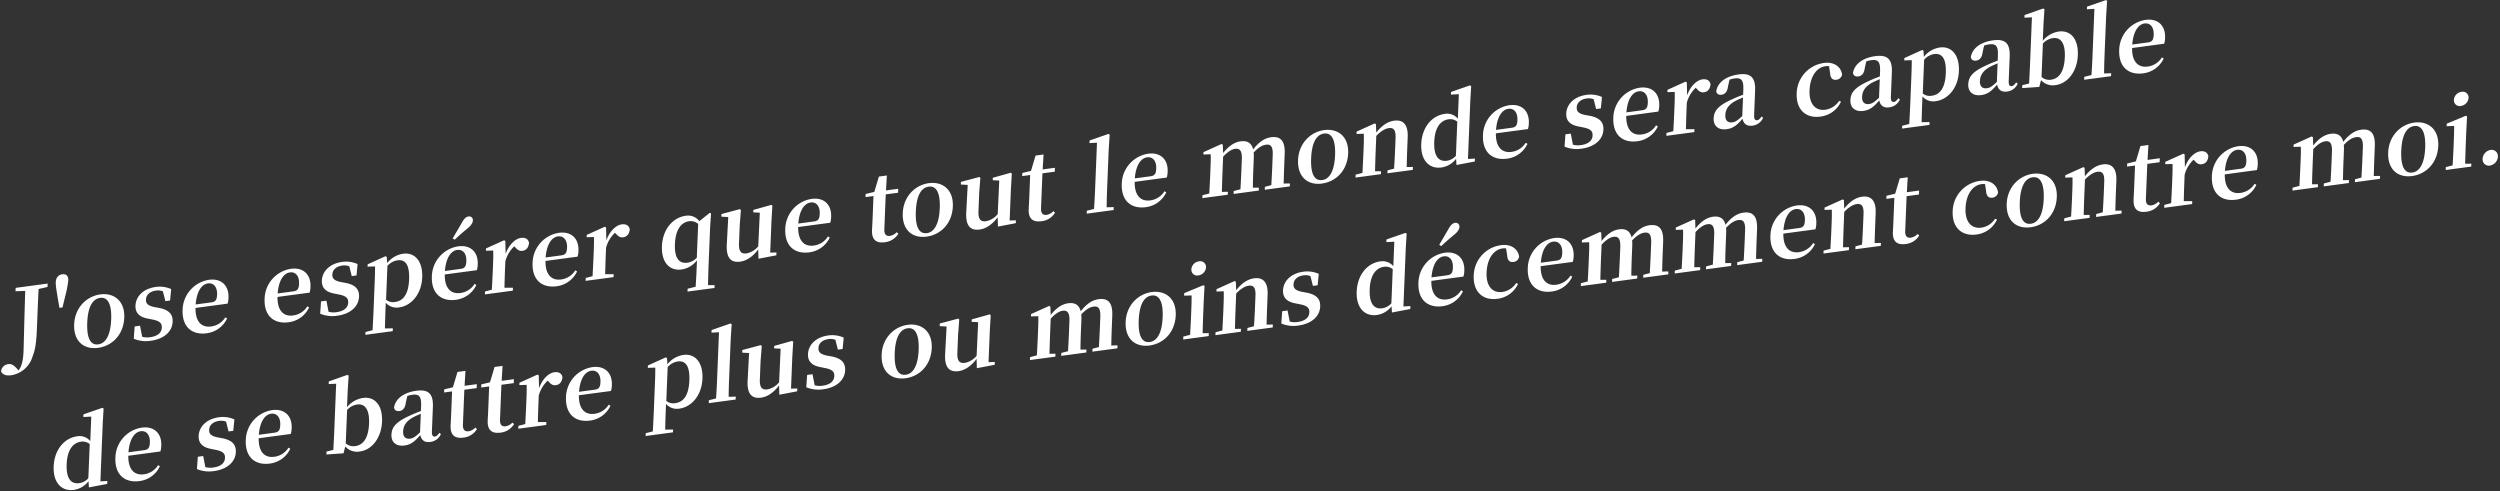 <svg id="fr" xmlns="http://www.w3.org/2000/svg" width="1211" height="238" viewBox="0 0 1211 238">
  <rect x="0" y="0" width="1211" height="238" fill="#333333" stroke="none"/>
  <defs>
    <style>
      .cls-1 {
        fill: #fff;
        fill-rule: evenodd;
      }
    </style>
  </defs>
  <g id="_22" data-name="22">
    <path id="J_ose_espérer_que_tout_le_monde_sera_capable" data-name="J&apos;ose espérer que tout le monde sera capable" class="cls-1" d="M23.084,137.361l-15.5,2.08-0.066,1.644,4.7-.177c-0.592,19.148-.677,25.7-0.829,29.487-0.185,4.61-1.058,7.406-2.418,9l-1.242-1.332C6.4,176.694,5.389,176.194,4,176.381a3.948,3.948,0,0,0-3.491,3.465c0.776,1.8,2.636,2.234,4.972,1.92a12.86,12.86,0,0,0,10.337-9.242c1.188-2.883,1.777-6.413,2.024-12.53l0.259-6.436c0.184-4.565.366-9.084,0.591-13.564l4.33-.99Zm7.116-4.5c-1.887.254-3.1,1.552-3.193,3.834-0.083,2.054.671,5.54,0.908,7.415l0.871,5.013,1.483-.2,1.286-5.3a55.9,55.9,0,0,0,1.518-7.74C33.165,133.6,32.042,132.617,30.2,132.864Zm17.334,35.63c6.874-.923,12.323-6.421,12.654-14.638s-5.1-12.119-11.613-11.245c-6.56.881-12.32,6.33-12.649,14.5S40.57,169.429,47.534,168.494Zm0.068-1.689c-3.729.5-5.647-2.92-5.342-10.5,0.3-7.532,2.519-11.507,6.248-12.008,3.639-.488,5.647,2.92,5.344,10.452C53.547,162.329,51.242,166.316,47.6,166.805Zm27.381-18.022c-3.414-.677-4.352-1.777-4.275-3.694,0.09-2.237,1.856-3.927,4.821-4.325a6.517,6.517,0,0,1,3.382.363L80.1,145.87l2.291-.307,0.535-5.52A13.521,13.521,0,0,0,75.466,139c-6.155.826-9.661,4.656-9.837,9.039-0.149,3.7,2.144,5.569,5.959,6.283l2.438,0.49c3.457,0.716,4.439,1.855,4.358,3.864-0.1,2.511-2.045,4.179-5.639,4.662a9.042,9.042,0,0,1-3.879-.206l-1.036-5.355-2.606.35L64.8,164.087a15.15,15.15,0,0,0,8.227.985c6.6-.887,10.417-4.577,10.6-9.233,0.141-3.515-1.693-5.675-6.346-6.64Zm19.79-1.295c0.538-6.7,3.121-9.817,5.952-10.2,2.74-.368,4.577,1.747,4.428,5.444-0.094,2.329-.63,3.445-2.7,3.722Zm15.477-.4a10.7,10.7,0,0,0,.429-2.873c0.231-5.751-3.327-9.5-9.482-8.67a15.068,15.068,0,0,0-12.741,14.559c-0.334,8.308,4.6,12.277,11.654,11.33a12.633,12.633,0,0,0,9.9-7.185l-0.873-.519a9.485,9.485,0,0,1-6.881,4.42c-4.358.585-7.649-2.015-7.548-8.976Zm24.241-4.934c0.537-6.7,3.12-9.817,5.951-10.2,2.741-.368,4.577,1.747,4.428,5.444-0.093,2.329-.63,3.445-2.7,3.722Zm15.477-.4a10.7,10.7,0,0,0,.428-2.873c0.232-5.751-3.326-9.5-9.482-8.67a15.068,15.068,0,0,0-12.74,14.559c-0.335,8.308,4.6,12.277,11.654,11.33a12.63,12.63,0,0,0,9.9-7.185l-0.873-.519a9.481,9.481,0,0,1-6.88,4.42c-4.358.585-7.65-2.015-7.548-8.976Zm15.3-5.1c-3.413-.677-4.352-1.777-4.275-3.694,0.09-2.237,1.856-3.926,4.822-4.324a6.515,6.515,0,0,1,3.381.363l1.194,4.743,2.292-.308,0.535-5.52a13.521,13.521,0,0,0-7.465-1.041c-6.156.826-9.661,4.657-9.838,9.039-0.148,3.7,2.145,5.569,5.959,6.283l2.438,0.49c3.456,0.717,4.438,1.856,4.358,3.865-0.1,2.51-2.045,4.179-5.64,4.661a9.026,9.026,0,0,1-3.879-.206l-1.036-5.354-2.606.349-0.418,5.959a15.149,15.149,0,0,0,8.227.984c6.6-.886,10.417-4.576,10.6-9.232,0.141-3.515-1.693-5.675-6.347-6.64Zm22.4-7.818a8.006,8.006,0,0,1,4.892-2.745c3.729-.5,5.9,2.067,5.614,9.28-0.3,7.441-3.055,10.4-6.739,10.893a5.311,5.311,0,0,1-4.425-1.086Zm-0.316-4.362-0.611-.372-8.648,3.93-0.046,1.142,3.624-.124c0,2.179-.021,3.862-0.141,6.83l-0.591,14.7c-0.112,2.784-.289,6.077-0.467,9.37l-3.431.869-0.055,1.369,13.254-1.779,0.055-1.369-3.845.062c0.087-3.281.174-6.561,0.285-9.3l0.126-3.15a7,7,0,0,0,6.478,2.263c5.931-.8,10.85-6.45,11.175-14.53s-3.753-12.209-9.19-11.479a12.035,12.035,0,0,0-7.779,4.54Zm32.927-8.369c1.627-1.581,3.343-3.128,6.069-5.355,1.894-1.526,2.66-2.809,2.7-3.905a1.78,1.78,0,0,0-2.109-1.987c-1.213.163-2.19,1.112-3.3,3.167-1.874,3.249-3.119,5.323-4.368,7.488Zm-4.766,15.168c0.537-6.7,3.12-9.817,5.951-10.2,2.741-.368,4.577,1.746,4.428,5.444-0.094,2.328-.63,3.444-2.7,3.722Zm15.477-.4a10.7,10.7,0,0,0,.428-2.872c0.232-5.752-3.326-9.5-9.482-8.67a15.068,15.068,0,0,0-12.74,14.559c-0.335,8.308,4.6,12.276,11.654,11.33a12.629,12.629,0,0,0,9.9-7.186l-0.873-.518a9.483,9.483,0,0,1-6.88,4.419c-4.358.585-7.65-2.015-7.548-8.975Zm13.793-14.155-0.613-.326-8.738,3.942-0.046,1.141,3.535-.111c0.046,2.173.025,3.811-.094,6.778l-0.133,3.286c-0.1,2.511-.3,6.306-0.448,8.914l-3.3.851-0.057,1.415,13.523-1.815,0.057-1.415-4.111.007c0.06-2.6.164-6.288,0.263-8.753l0.163-4.062a15.5,15.5,0,0,1,4.314-7.253l0.472,0.481c1.07,1.173,1.979,1.914,3.461,1.715,2.112-.284,3.023-1.813,3.24-3.886-0.453-2.073-2.039-2.632-3.926-2.378-2.7.361-5.8,3.185-7.417,7.76Zm19.518,8c0.538-6.7,3.121-9.817,5.952-10.2,2.741-.368,4.577,1.747,4.428,5.444-0.094,2.329-.63,3.445-2.7,3.722Zm15.478-.4a10.7,10.7,0,0,0,.428-2.873c0.232-5.751-3.327-9.5-9.482-8.67a15.067,15.067,0,0,0-12.74,14.559c-0.335,8.308,4.6,12.277,11.654,11.33a12.632,12.632,0,0,0,9.9-7.185l-0.873-.519a9.483,9.483,0,0,1-6.88,4.42c-4.358.585-7.65-2.015-7.548-8.976Zm13.793-14.155-0.613-.327-8.738,3.943-0.046,1.141,3.535-.111c0.046,2.173.025,3.81-.094,6.777l-0.133,3.287c-0.1,2.51-.3,6.305-0.448,8.913l-3.3.851-0.057,1.416,13.523-1.816,0.057-1.415-4.111.007c0.06-2.6.164-6.287,0.263-8.752l0.163-4.063a15.5,15.5,0,0,1,4.314-7.253l0.472,0.481c1.07,1.173,1.979,1.914,3.461,1.715,2.112-.283,3.023-1.813,3.24-3.885-0.453-2.073-2.039-2.632-3.926-2.379-2.7.362-5.8,3.185-7.417,7.76Zm43.962,14.666a7.465,7.465,0,0,1-4.522,2.423c-3.774.506-6.363-1.779-6.073-8.992,0.3-7.395,3.242-10.6,6.881-11.094a5.437,5.437,0,0,1,4.371,1.321Zm5.452,13.3c0.03-2.955.106-5.962,0.226-8.929l0.76-18.9,0.457-6.917-0.614-.281-5.078,4.041a6.711,6.711,0,0,0-6.6-2.61c-6.2.832-11.168,6.584-11.493,14.664-0.32,7.943,3.712,12.123,9.553,11.339a11.385,11.385,0,0,0,7.418-4.446l-0.156,3.88q-0.18,4.451-.493,8.92l-3.883.975-0.055,1.369L346.1,139.5l0.056-1.37Zm30.1-15.753,0.619-15.384,0.429-7.321-0.474-.436-8.723,2.442-0.047,1.187,3.166,0.165L367.3,119.308a9.709,9.709,0,0,1-5.68,3.441c-2.471.332-3.81-.8-3.649-4.822l0.357-8.856,0.563-7.34-0.474-.436-8.943,2.381-0.052,1.278,3.344,0.187L352.057,118.4c-0.366,6.86,2.233,8.917,6.546,8.338,3.324-.446,6.415-2.859,8.684-5.933l0.131,4.523,8.646-1.66,0.055-1.37Zm13.616-14.086c0.538-6.7,3.121-9.817,5.952-10.2,2.74-.368,4.577,1.746,4.428,5.444-0.094,2.328-.63,3.444-2.7,3.722Zm15.477-.4a10.692,10.692,0,0,0,.429-2.872c0.231-5.752-3.327-9.5-9.482-8.671a15.07,15.07,0,0,0-12.741,14.559c-0.334,8.308,4.6,12.277,11.654,11.33a12.631,12.631,0,0,0,9.9-7.185l-0.873-.518a9.487,9.487,0,0,1-6.881,4.419c-4.358.585-7.649-2.015-7.548-8.975Zm32.214,4.575a6.085,6.085,0,0,1-3.245,1.8c-1.8.241-2.878-.658-2.775-3.214l0.68-16.89,5.975-.8,0.077-1.917-5.93.8,0.425-7.231-3.864.519-2.22,7.426-4.2,1.017-0.061,1.506,3.864-.519-0.481,11.96c-0.074,1.826-.17,3.11-0.229,4.571-0.187,4.656,2.021,6.4,6.155,5.848a8.748,8.748,0,0,0,6.6-4.11Zm14.513,2.139c6.874-.923,12.323-6.422,12.654-14.639s-5.1-12.119-11.613-11.245c-6.559.88-12.319,6.33-12.648,14.5S441.933,115.556,448.9,114.622Zm0.068-1.689c-3.729.5-5.647-2.92-5.342-10.5,0.3-7.532,2.518-11.507,6.247-12.007,3.64-.489,5.647,2.92,5.344,10.451C454.909,108.457,452.6,112.444,448.965,112.933Zm40.1-6.109,0.619-15.384,0.429-7.322-0.474-.436-8.723,2.442-0.047,1.187,3.166,0.165-0.744,16.263a9.7,9.7,0,0,1-5.68,3.441c-2.471.332-3.81-.805-3.649-4.822L474.32,93.5l0.563-7.34-0.474-.436-8.943,2.381-0.052,1.278,3.344,0.187-0.712,13.263c-0.366,6.859,2.232,8.917,6.546,8.338,3.324-.447,6.415-2.859,8.684-5.933l0.131,4.522,8.646-1.66,0.055-1.369Zm21.221-4.529a6.085,6.085,0,0,1-3.245,1.8c-1.8.241-2.878-.658-2.775-3.214l0.68-16.89,5.975-.8L511,81.269l-5.93.8,0.425-7.231-3.864.519-2.22,7.426-4.2,1.017L495.152,85.3l3.864-.519-0.481,11.96c-0.074,1.826-.17,3.11-0.229,4.571-0.187,4.656,2.021,6.4,6.155,5.848a8.748,8.748,0,0,0,6.6-4.11Zm25.77-1.87c0.027-2.909.109-6.053,0.225-8.929l0.764-18.99,0.472-7.282-0.612-.326-9.11,3.175-0.051,1.278,3.628-.215L530.441,92.28c-0.115,2.876-.287,6.032-0.493,8.92l-3.476.875-0.057,1.415,13.03-1.749,0.056-1.415Zm13.639-14c0.537-6.7,3.12-9.817,5.951-10.2,2.741-.368,4.577,1.747,4.428,5.444-0.093,2.328-.63,3.444-2.7,3.722Zm15.477-.4a10.7,10.7,0,0,0,.428-2.872c0.232-5.752-3.326-9.5-9.482-8.67a15.068,15.068,0,0,0-12.74,14.559c-0.335,8.308,4.6,12.276,11.654,11.33a12.631,12.631,0,0,0,9.9-7.186l-0.873-.518a9.482,9.482,0,0,1-6.88,4.419c-4.358.585-7.65-2.015-7.548-8.975Zm56.635,2.886c0.06-2.6.166-6.333,0.271-8.935L622.3,74.5c0.248-6.162-1.931-8.64-6.559-8.018-2.965.4-5.712,2.038-8.727,5.893-0.769-3.12-2.82-4.343-6.054-3.909-3.056.41-5.767,2.272-8.5,5.681l-0.149-4.066-0.613-.326L582.963,73.7l-0.046,1.141,3.535-.111c0.093,2.121.027,3.765-.094,6.778l-0.132,3.287c-0.1,2.511-.3,6.306-0.449,8.914l-3.3.851-0.057,1.415,12.311-1.652,0.057-1.415-2.906.027c0.06-2.6.169-6.424,0.27-8.935l0.325-8.08c2.009-2.177,3.987-3.577,5.784-3.818,2.382-.32,3.446.99,3.279,5.144l-0.222,5.523c-0.105,2.6-.3,6.306-0.449,8.914l-3.251.845-0.057,1.415,12.176-1.634,0.057-1.415-2.906.027c0.015-2.59.121-6.327,0.225-8.929l0.224-5.569a14.793,14.793,0,0,0-.076-2.532c2.149-2.332,4.075-3.543,5.962-3.8,2.336-.314,3.453.808,3.28,5.1l-0.224,5.569c-0.105,2.6-.3,6.306-0.448,8.914l-3.117.827-0.057,1.415,12.131-1.628,0.057-1.415Zm18.582,0c6.874-.923,12.323-6.421,12.654-14.638s-5.1-12.119-11.613-11.245c-6.559.88-12.32,6.33-12.648,14.5S633.426,89.853,640.39,88.919Zm0.068-1.689c-3.729.5-5.647-2.92-5.342-10.5,0.3-7.532,2.518-11.507,6.247-12.007,3.64-.489,5.647,2.92,5.344,10.452C646.4,82.754,644.1,86.741,640.458,87.23Zm40.936-6.312c0.06-2.6.165-6.333,0.27-8.935l0.224-5.569c0.246-6.117-2.294-8.5-6.517-7.933-2.921.392-5.758,2.044-8.722,5.756L666.5,60.125l-0.612-.326-8.738,3.943-0.046,1.141,3.534-.111c0.047,2.173.026,3.81-.094,6.778l-0.132,3.287c-0.1,2.511-.3,6.306-0.448,8.914l-3.3.851-0.056,1.415,12.31-1.652,0.057-1.415-2.906.027c0.06-2.6.169-6.424,0.27-8.935l0.331-8.217c2.284-2.35,4.343-3.534,6-3.757,2.426-.326,3.494.893,3.335,4.864l-0.236,5.843c-0.1,2.6-.3,6.351-0.493,8.92l-3.161.833-0.057,1.415,12.31-1.652,0.057-1.415Zm23.844-5.425a7.16,7.16,0,0,1-4.431,2.411c-3.73.5-6.358-1.916-6.066-9.174,0.3-7.486,3.414-10.447,6.964-10.923a5.433,5.433,0,0,1,4.2,1.162Zm5.837,1.532,1.13-28.074,0.425-7.231-0.613-.326-9.154,3.181-0.052,1.278,3.851-.2-0.477,11.869a6.721,6.721,0,0,0-6.341-2.327c-6.156.826-11.071,6.389-11.4,14.652-0.316,7.852,3.892,12.1,9.778,11.309a10.794,10.794,0,0,0,7.1-4.221l0.191,3.016,8.872-1.69,0.057-1.415Zm13.589-14.083c0.538-6.7,3.121-9.817,5.951-10.2,2.741-.368,4.578,1.746,4.429,5.444-0.094,2.328-.63,3.444-2.7,3.722Zm15.477-.4a10.7,10.7,0,0,0,.429-2.872c0.231-5.752-3.327-9.5-9.482-8.67a15.069,15.069,0,0,0-12.741,14.559c-0.334,8.308,4.6,12.277,11.654,11.33a12.633,12.633,0,0,0,9.9-7.185l-0.873-.519a9.486,9.486,0,0,1-6.881,4.42c-4.358.585-7.649-2.015-7.548-8.975Zm27.89-6.785c-3.414-.677-4.353-1.777-4.275-3.694,0.09-2.237,1.856-3.927,4.821-4.325a6.515,6.515,0,0,1,3.381.363l1.2,4.743,2.291-.308,0.535-5.52a13.521,13.521,0,0,0-7.465-1.041c-6.155.826-9.661,4.657-9.837,9.039-0.149,3.7,2.144,5.569,5.958,6.283l2.438,0.49c3.457,0.717,4.439,1.856,4.358,3.864-0.1,2.511-2.045,4.179-5.639,4.662a9.039,9.039,0,0,1-3.88-.206l-1.035-5.355-2.606.35-0.419,5.959a15.151,15.151,0,0,0,8.227.984c6.605-.886,10.418-4.576,10.605-9.233,0.141-3.515-1.693-5.675-6.346-6.639Zm19.79-1.294c0.538-6.7,3.121-9.817,5.952-10.2,2.74-.368,4.577,1.747,4.428,5.444-0.094,2.328-.63,3.444-2.7,3.722Zm15.477-.4a10.7,10.7,0,0,0,.429-2.872c0.231-5.752-3.327-9.5-9.482-8.67A15.069,15.069,0,0,0,781.5,57.084c-0.334,8.308,4.6,12.277,11.654,11.33a12.633,12.633,0,0,0,9.9-7.185l-0.873-.518a9.486,9.486,0,0,1-6.881,4.419c-4.358.585-7.649-2.015-7.548-8.975Zm13.793-14.155-0.612-.326-8.739,3.942-0.046,1.141,3.535-.111c0.047,2.173.025,3.81-.094,6.778L811,54.622c-0.1,2.511-.3,6.306-0.448,8.914l-3.3.851L807.2,65.8l13.524-1.815,0.057-1.415-4.112.007c0.06-2.6.164-6.287,0.263-8.752l0.164-4.063a15.506,15.506,0,0,1,4.313-7.253l0.473,0.481c1.07,1.173,1.978,1.914,3.461,1.715,2.111-.283,3.022-1.813,3.24-3.885-0.453-2.073-2.039-2.632-3.926-2.379-2.7.362-5.8,3.185-7.418,7.761Zm26.861,16.326c-2.136,2.012-3.287,2.847-4.77,3.047-2.156.289-3.543-.8-3.434-3.489,0.114-2.83,1.546-5.111,5.152-7,0.777-.422,2.05-0.956,3.414-1.548Zm9.329,0.246c-0.852,1.2-1.408,1.687-2.082,1.778-0.988.133-1.59-.468-1.507-2.522l0.474-11.777c0.257-6.391-2.109-8.661-8-7.871-6.245.838-10.077,3.9-10.826,8.082,0.214,1.333,1.128,1.937,2.611,1.738,1.527-.205,2.781-1.372,3.062-3.907l0.761-3.371a11.471,11.471,0,0,1,2.347-.587c3.37-.452,4.53.709,4.335,5.547l-0.094,2.328c-1.769.646-3.586,1.389-4.952,2.027-7.007,3.12-9.164,5.634-9.316,9.423-0.155,3.835,2.494,5.749,6.268,5.243,3.325-.446,5.134-2.1,7.711-5.076,0.485,2.387,2,3.728,4.736,3.36a6.376,6.376,0,0,0,5.249-3.837Zm33.239-20.9c0.166,2.52,1.386,3.31,3.093,3.081a3.132,3.132,0,0,0,2.692-2.5c-0.516-3.835-3.947-6.28-8.71-5.641a15.193,15.193,0,0,0-13.283,14.722c-0.327,8.126,4.649,12.18,11.433,11.269a12.547,12.547,0,0,0,10.033-7.249l-0.923-.375a9.593,9.593,0,0,1-6.608,4.292c-4.852.651-7.977-2.743-7.711-9.362,0.274-6.8,3.442-11.132,7.71-11.7a5.581,5.581,0,0,1,1.743-.007ZM910.2,47.347c-2.136,2.012-3.287,2.848-4.77,3.047-2.156.289-3.542-.8-3.434-3.489,0.114-2.83,1.546-5.111,5.153-7,0.776-.422,2.049-0.956,3.413-1.548Zm9.33,0.246c-0.853,1.2-1.409,1.687-2.083,1.778-0.988.133-1.59-.468-1.507-2.522l0.474-11.777c0.257-6.391-2.109-8.661-8-7.871-6.245.838-10.077,3.9-10.826,8.082,0.214,1.333,1.128,1.937,2.611,1.738,1.528-.205,2.781-1.372,3.062-3.907l0.761-3.371a11.479,11.479,0,0,1,2.348-.588c3.369-.452,4.529.709,4.334,5.547l-0.093,2.328c-1.769.646-3.587,1.389-4.953,2.027-7.007,3.12-9.164,5.634-9.316,9.423-0.155,3.834,2.494,5.749,6.268,5.243,3.325-.446,5.134-2.1,7.712-5.076,0.485,2.387,2,3.728,4.735,3.36a6.376,6.376,0,0,0,5.249-3.837Zm12.517-18.66a8.005,8.005,0,0,1,4.891-2.745c3.73-.5,5.9,2.068,5.615,9.28-0.3,7.441-3.055,10.4-6.739,10.893a5.309,5.309,0,0,1-4.425-1.086Zm-0.316-4.361-0.611-.372-8.649,3.93-0.045,1.141,3.624-.123c0,2.179-.021,3.862-0.141,6.829l-0.591,14.7c-0.112,2.785-.29,6.077-0.467,9.37l-3.431.869-0.055,1.37L934.614,60.5l0.055-1.369-3.845.062c0.087-3.281.174-6.561,0.284-9.3l0.127-3.15a7,7,0,0,0,6.478,2.263c5.931-.8,10.85-6.451,11.175-14.53S945.135,22.272,939.7,23a12.037,12.037,0,0,0-7.779,4.54Zm35.547,15.115c-2.136,2.012-3.287,2.848-4.77,3.047-2.156.29-3.542-.8-3.434-3.489,0.114-2.83,1.546-5.111,5.153-7,0.776-.422,2.049-0.956,3.413-1.548Zm9.33,0.246c-0.853,1.2-1.409,1.687-2.083,1.778-0.988.133-1.589-.468-1.507-2.522l0.474-11.777c0.257-6.391-2.109-8.661-8-7.871-6.245.838-10.077,3.9-10.826,8.082,0.214,1.333,1.129,1.937,2.611,1.738,1.528-.205,2.781-1.372,3.062-3.907l0.761-3.371a11.485,11.485,0,0,1,2.348-.587c3.369-.452,4.529.709,4.334,5.547l-0.093,2.328c-1.769.646-3.586,1.389-4.953,2.027-7.007,3.12-9.164,5.634-9.316,9.423-0.154,3.834,2.494,5.749,6.268,5.243,3.325-.446,5.134-2.1,7.712-5.076,0.485,2.387,2,3.728,4.735,3.36a6.375,6.375,0,0,0,5.249-3.837Zm12.961-18.811a7.95,7.95,0,0,1,4.933-2.66c3.549-.476,5.993,2.193,5.7,9.177-0.311,7.852-3.323,10.526-6.693,10.978a5.662,5.662,0,0,1-4.594-1.336Zm0.288-9.392,0.472-7.282-0.657-.32-8.975,3.157L980.64,8.562l3.627-.169-0.93,23.1c-0.1,2.511-.3,6.306-0.45,8.959l-3.294.805-0.057,1.415,8.289-.568,0.848-3.292a7.64,7.64,0,0,0,7.053,2.413c6.114-.82,10.464-6.9,10.774-14.476,0.33-8.171-3.71-12.215-9.239-11.473a12.375,12.375,0,0,0-7.732,4.488Zm29.368,23.845c0.02-2.909.11-6.053,0.22-8.929l0.77-18.99,0.47-7.282-0.61-.326-9.11,3.175L1010.9,4.5l3.63-.215-0.93,23.144c-0.11,2.876-.29,6.032-0.49,8.92l-3.48.875-0.05,1.415,13.02-1.749,0.06-1.415Zm13.64-14c0.53-6.7,3.12-9.817,5.95-10.2,2.74-.368,4.57,1.747,4.43,5.444-0.1,2.328-.63,3.444-2.7,3.722Zm15.47-.4a10.615,10.615,0,0,0,.43-2.873c0.23-5.752-3.33-9.5-9.48-8.67a15.068,15.068,0,0,0-12.74,14.559c-0.34,8.308,4.6,12.277,11.65,11.33a12.637,12.637,0,0,0,9.9-7.185l-0.87-.518a9.5,9.5,0,0,1-6.88,4.42c-4.36.585-7.65-2.015-7.55-8.975Z"/>
    <path id="de_se_battre_plus_ou_moins_décemment_contre_moi." data-name="de se battre plus ou moins décemment contre moi." class="cls-1" d="M42.793,231.637a7.164,7.164,0,0,1-4.431,2.411c-3.729.5-6.358-1.917-6.065-9.175,0.3-7.486,3.414-10.446,6.964-10.923a5.435,5.435,0,0,1,4.2,1.162Zm5.837,1.532L49.76,205.1l0.425-7.231-0.612-.326-9.155,3.181L40.366,202l3.851-.2L43.74,213.667A6.719,6.719,0,0,0,37.4,211.34c-6.155.826-11.071,6.389-11.4,14.651-0.316,7.852,3.892,12.1,9.778,11.31a10.794,10.794,0,0,0,7.1-4.222L43.06,236.1l8.871-1.691,0.057-1.415Zm13.589-14.083c0.538-6.7,3.121-9.817,5.951-10.2,2.741-.368,4.577,1.747,4.428,5.444-0.094,2.328-.63,3.445-2.7,3.722Zm15.477-.4a10.7,10.7,0,0,0,.428-2.873c0.231-5.751-3.327-9.5-9.482-8.67A15.068,15.068,0,0,0,55.9,221.705c-0.334,8.308,4.6,12.277,11.654,11.33a12.632,12.632,0,0,0,9.9-7.185l-0.873-.519a9.487,9.487,0,0,1-6.881,4.42c-4.358.585-7.65-2.016-7.548-8.976Zm27.89-6.786c-3.414-.677-4.353-1.776-4.276-3.694,0.09-2.236,1.857-3.926,4.822-4.324a6.515,6.515,0,0,1,3.381.363l1.195,4.743,2.291-.307,0.535-5.521a13.521,13.521,0,0,0-7.465-1.041c-6.156.827-9.661,4.657-9.838,9.039-0.149,3.7,2.144,5.569,5.959,6.283l2.438,0.49c3.457,0.717,4.439,1.856,4.358,3.865-0.1,2.51-2.045,4.179-5.64,4.661a9.025,9.025,0,0,1-3.879-.206L98.431,220.9l-2.606.35-0.419,5.958a15.149,15.149,0,0,0,8.227.984c6.605-.886,10.417-4.576,10.605-9.232,0.141-3.515-1.693-5.675-6.346-6.64Zm19.79-1.294c0.538-6.7,3.121-9.817,5.951-10.2,2.741-.368,4.577,1.747,4.429,5.444-0.094,2.328-.631,3.444-2.7,3.722Zm15.477-.4a10.707,10.707,0,0,0,.429-2.873c0.231-5.752-3.327-9.5-9.482-8.67a15.069,15.069,0,0,0-12.741,14.559c-0.334,8.308,4.6,12.276,11.654,11.33a12.632,12.632,0,0,0,9.9-7.186l-0.873-.518a9.487,9.487,0,0,1-6.881,4.419c-4.358.585-7.649-2.015-7.548-8.975Zm27.279-11.607a7.949,7.949,0,0,1,4.934-2.66c3.549-.477,5.989,2.192,5.707,9.177-0.315,7.851-3.328,10.526-6.7,10.978a5.663,5.663,0,0,1-4.594-1.336Zm0.289-9.392,0.472-7.282-0.657-.321-8.975,3.157-0.052,1.278,3.627-.168-0.93,23.1c-0.1,2.51-.3,6.305-0.45,8.959l-3.294.805-0.057,1.416,8.289-.568,0.848-3.292a7.639,7.639,0,0,0,7.052,2.413c6.111-.82,10.466-6.9,10.771-14.476,0.329-8.171-3.708-12.215-9.235-11.473a12.372,12.372,0,0,0-7.732,4.488Zm35.052,20.221c-2.137,2.012-3.288,2.848-4.77,3.047-2.157.289-3.543-.8-3.435-3.489,0.114-2.831,1.546-5.111,5.153-7,0.776-.422,2.049-0.956,3.414-1.548Zm9.329,0.246c-0.853,1.2-1.408,1.687-2.082,1.778-0.989.133-1.59-.468-1.508-2.522l0.474-11.777c0.258-6.391-2.109-8.661-7.994-7.871-6.245.838-10.077,3.895-10.827,8.081,0.215,1.334,1.129,1.937,2.611,1.738,1.528-.205,2.781-1.372,3.062-3.907l0.761-3.371a11.473,11.473,0,0,1,2.348-.587c3.369-.452,4.529.709,4.335,5.547l-0.094,2.328c-1.769.646-3.586,1.39-4.953,2.027-7.007,3.12-9.163,5.634-9.316,9.423-0.154,3.835,2.5,5.749,6.269,5.243,3.324-.447,5.133-2.1,7.711-5.076,0.485,2.386,2,3.727,4.736,3.36a6.375,6.375,0,0,0,5.248-3.838Zm17.46-2.57a6.089,6.089,0,0,1-3.245,1.8c-1.8.241-2.879-.658-2.776-3.214l0.68-16.89,5.976-.8,0.077-1.917-5.931.8,0.425-7.231-3.864.519-2.22,7.426-4.2,1.017-0.06,1.507,3.864-.519-0.482,11.96c-0.073,1.826-.17,3.11-0.228,4.571-0.188,4.656,2.021,6.4,6.154,5.848a8.744,8.744,0,0,0,6.6-4.11Zm17.962-2.411a6.089,6.089,0,0,1-3.245,1.8c-1.8.241-2.878-.658-2.775-3.214l0.679-16.89,5.976-.8,0.077-1.917-5.931.8,0.425-7.231-3.863.519-2.221,7.426-4.2,1.017-0.061,1.507,3.864-.519-0.481,11.96c-0.074,1.826-.17,3.11-0.229,4.571-0.188,4.656,2.021,6.4,6.155,5.848a8.746,8.746,0,0,0,6.6-4.11Zm12.741-22.913-0.612-.327-8.738,3.943-0.046,1.141,3.534-.111c0.047,2.173.026,3.81-.094,6.777l-0.132,3.287c-0.1,2.511-.3,6.3-0.448,8.913l-3.3.852-0.056,1.415L264.6,205.86l0.057-1.415-4.111.007c0.059-2.6.163-6.287,0.263-8.752l0.163-4.063a15.5,15.5,0,0,1,4.314-7.253l0.472,0.481c1.07,1.174,1.978,1.914,3.461,1.715,2.112-.283,3.022-1.813,3.24-3.885-0.453-2.073-2.039-2.632-3.926-2.379-2.7.362-5.8,3.185-7.418,7.761Zm19.519,8c0.538-6.7,3.121-9.817,5.951-10.2,2.741-.368,4.578,1.746,4.429,5.444-0.094,2.328-.63,3.444-2.7,3.722Zm15.477-.4a10.692,10.692,0,0,0,.429-2.872c0.231-5.752-3.327-9.5-9.482-8.671a15.071,15.071,0,0,0-12.741,14.559c-0.334,8.308,4.6,12.277,11.654,11.33a12.631,12.631,0,0,0,9.9-7.185l-0.873-.518a9.487,9.487,0,0,1-6.881,4.419c-4.358.585-7.649-2.015-7.548-8.975Zm27.456-11.539a8.009,8.009,0,0,1,4.892-2.746c3.729-.5,5.9,2.068,5.614,9.281-0.3,7.441-3.055,10.4-6.739,10.893a5.311,5.311,0,0,1-4.425-1.086Zm-0.316-4.362-0.611-.372-8.648,3.93L313.8,178.19l3.624-.123c0,2.179-.021,3.862-0.141,6.829l-0.591,14.7c-0.112,2.785-.289,6.078-0.467,9.37l-3.431.87-0.055,1.369,13.254-1.779,0.055-1.369-3.845.062c0.087-3.281.174-6.562,0.285-9.3l0.126-3.149a7,7,0,0,0,6.478,2.263c5.931-.8,10.85-6.451,11.175-14.53s-3.753-12.209-9.19-11.48a12.036,12.036,0,0,0-7.779,4.541Zm29.861,18.738c0.027-2.909.109-6.053,0.225-8.929l0.764-18.99,0.472-7.282-0.612-.326-9.11,3.175-0.052,1.278,3.629-.215-0.932,23.144c-0.116,2.876-.287,6.032-0.493,8.92l-3.476.875-0.057,1.415,13.029-1.749,0.057-1.415Zm30.211-3.964,0.619-15.383,0.429-7.322-0.474-.436-8.723,2.442-0.048,1.187,3.166,0.165L377.4,185.181a9.7,9.7,0,0,1-5.679,3.441c-2.471.332-3.811-.805-3.649-4.822l0.356-8.856,0.564-7.34-0.474-.436-8.944,2.381-0.051,1.278,3.344,0.187-0.713,13.262c-0.365,6.86,2.233,8.917,6.546,8.338,3.325-.446,6.416-2.859,8.685-5.933l0.13,4.523,8.647-1.66,0.055-1.369Zm17.562-15.978c-3.414-.677-4.353-1.776-4.276-3.694,0.09-2.236,1.857-3.926,4.822-4.324a6.515,6.515,0,0,1,3.381.363l1.2,4.743,2.291-.307,0.535-5.521a13.521,13.521,0,0,0-7.465-1.041c-6.156.827-9.661,4.657-9.838,9.039-0.148,3.7,2.145,5.569,5.959,6.283l2.438,0.49c3.457,0.717,4.439,1.856,4.358,3.865-0.1,2.51-2.045,4.179-5.64,4.661a9.026,9.026,0,0,1-3.879-.206l-1.036-5.354-2.606.35-0.418,5.958a15.149,15.149,0,0,0,8.227.984c6.6-.886,10.417-4.576,10.6-9.232,0.141-3.515-1.693-5.675-6.347-6.64Zm37.945,10.934c6.874-.923,12.324-6.421,12.654-14.638s-5.1-12.119-11.612-11.245c-6.56.881-12.32,6.33-12.649,14.5S431.716,184.156,438.68,183.221Zm0.068-1.689c-3.729.5-5.647-2.92-5.342-10.5,0.3-7.532,2.519-11.507,6.248-12.008,3.639-.488,5.647,2.92,5.344,10.452C444.693,177.057,442.387,181.044,438.748,181.532Zm40.1-6.109,0.62-15.384,0.428-7.321-0.474-.436-8.722,2.442-0.048,1.187,3.166,0.165-0.744,16.263a9.706,9.706,0,0,1-5.68,3.441c-2.471.332-3.81-.805-3.648-4.822L464.1,162.1l0.563-7.34-0.473-.436-8.944,2.381-0.052,1.278,3.344,0.187-0.712,13.262c-0.366,6.86,2.233,8.917,6.546,8.338,3.325-.446,6.416-2.859,8.684-5.933l0.131,4.523,8.647-1.66,0.055-1.369Zm59.445-8.07c0.06-2.6.166-6.333,0.271-8.935l0.22-5.478c0.248-6.162-1.931-8.639-6.559-8.018-2.965.4-5.712,2.038-8.727,5.893-0.769-3.12-2.82-4.343-6.054-3.909-3.056.41-5.767,2.272-8.5,5.68L508.8,148.52l-0.613-.326-8.738,3.942-0.046,1.142,3.535-.112c0.093,2.122.027,3.765-.094,6.778l-0.132,3.287c-0.1,2.51-.3,6.305-0.449,8.913l-3.3.851-0.057,1.415,12.311-1.652,0.057-1.415-2.906.027c0.06-2.6.169-6.425,0.27-8.935l0.325-8.08c2.009-2.177,3.987-3.577,5.784-3.819,2.382-.319,3.446.991,3.279,5.145l-0.222,5.523c-0.105,2.6-.3,6.306-0.449,8.914l-3.251.845-0.057,1.415,12.176-1.634,0.057-1.415-2.906.026c0.015-2.589.121-6.327,0.225-8.929l0.224-5.569a14.791,14.791,0,0,0-.076-2.532c2.149-2.332,4.075-3.543,5.962-3.8,2.336-.313,3.453.808,3.28,5.1l-0.224,5.569c-0.105,2.6-.3,6.306-0.448,8.914l-3.117.827-0.057,1.415,12.131-1.628,0.057-1.416Zm18.582,0c6.874-.922,12.323-6.421,12.654-14.638s-5.1-12.119-11.613-11.244c-6.559.88-12.32,6.33-12.648,14.5S549.912,168.291,556.876,167.356Zm0.068-1.689c-3.73.5-5.647-2.919-5.342-10.5,0.3-7.532,2.518-11.507,6.247-12.007,3.639-.489,5.647,2.919,5.344,10.451C562.888,161.192,560.583,165.179,556.944,165.667ZM580.509,133.4a4.24,4.24,0,0,0,3.686-3.855,2.784,2.784,0,0,0-3.412-2.947,4.209,4.209,0,0,0-3.687,3.9A2.8,2.8,0,0,0,580.509,133.4Zm2.046,28.011c0.059-2.6.169-6.425,0.27-8.936l0.275-6.847,0.377-7.133-0.613-.327L573.639,142l-0.049,1.232,3.624-.123c0,2.27-.027,4-0.144,6.92l-0.131,3.241c-0.1,2.511-.3,6.306-0.448,8.914l-3.3.851-0.057,1.415,12.355-1.658,0.057-1.415Zm30.983-4.159c0.059-2.6.165-6.333,0.27-8.935l0.224-5.569c0.246-6.117-2.294-8.5-6.518-7.933-2.92.391-5.757,2.044-8.722,5.756l-0.147-4.112-0.613-.326-8.738,3.942-0.046,1.141,3.535-.111c0.046,2.173.025,3.81-.094,6.778l-0.132,3.286c-0.1,2.511-.3,6.306-0.449,8.914l-3.3.851-0.057,1.415,12.311-1.652,0.057-1.415-2.906.026c0.06-2.6.169-6.424,0.27-8.935l0.331-8.217c2.284-2.349,4.343-3.534,6-3.757,2.426-.325,3.494.893,3.334,4.865l-0.235,5.843c-0.105,2.6-.3,6.351-0.493,8.919l-3.161.833-0.057,1.416,12.31-1.653,0.057-1.415ZM630.857,141.4c-3.413-.676-4.352-1.776-4.275-3.694,0.09-2.236,1.856-3.926,4.821-4.324a6.519,6.519,0,0,1,3.382.363l1.194,4.743,2.292-.307,0.535-5.52a13.523,13.523,0,0,0-7.466-1.042c-6.155.827-9.661,4.657-9.837,9.039-0.149,3.7,2.144,5.569,5.959,6.283l2.438,0.49c3.456,0.717,4.438,1.856,4.357,3.865-0.1,2.51-2.045,4.179-5.639,4.661a9.025,9.025,0,0,1-3.879-.206L623.7,150.4l-2.606.35-0.418,5.958a15.147,15.147,0,0,0,8.227.984c6.6-.886,10.417-4.576,10.6-9.232,0.142-3.515-1.693-5.675-6.346-6.64Zm43.124,5.517a7.159,7.159,0,0,1-4.432,2.411c-3.729.5-6.357-1.916-6.065-9.174,0.3-7.487,3.414-10.447,6.964-10.923a5.434,5.434,0,0,1,4.2,1.161Zm5.837,1.532,1.13-28.074,0.425-7.23-0.613-.327L671.606,116l-0.052,1.279,3.851-.2-0.477,11.868a6.722,6.722,0,0,0-6.342-2.327c-6.155.826-11.071,6.39-11.4,14.652-0.316,7.852,3.892,12.1,9.778,11.309a10.8,10.8,0,0,0,7.1-4.221l0.191,3.016,8.871-1.69,0.057-1.415ZM698.173,119.2c1.628-1.58,3.343-3.127,6.07-5.355,1.893-1.525,2.66-2.808,2.7-3.9a1.78,1.78,0,0,0-2.11-1.987c-1.213.163-2.19,1.111-3.3,3.167-1.874,3.248-3.119,5.322-4.368,7.488Zm-4.766,15.169c0.538-6.7,3.121-9.817,5.951-10.2,2.741-.368,4.577,1.746,4.429,5.444-0.094,2.328-.631,3.444-2.7,3.722Zm15.477-.4a10.692,10.692,0,0,0,.429-2.872c0.231-5.752-3.327-9.5-9.482-8.671a15.071,15.071,0,0,0-12.741,14.559c-0.334,8.308,4.6,12.277,11.654,11.33a12.631,12.631,0,0,0,9.9-7.185l-0.873-.518a9.487,9.487,0,0,1-6.881,4.419c-4.358.585-7.649-2.015-7.548-8.975Zm21.2-10.155c0.167,2.52,1.386,3.31,3.093,3.081a3.133,3.133,0,0,0,2.692-2.5c-0.515-3.835-3.947-6.28-8.71-5.641a15.193,15.193,0,0,0-13.283,14.723c-0.327,8.125,4.649,12.179,11.433,11.268a12.544,12.544,0,0,0,10.033-7.249l-0.923-.375a9.594,9.594,0,0,1-6.608,4.292c-4.852.651-7.977-2.743-7.711-9.362,0.274-6.8,3.442-11.132,7.71-11.7a5.539,5.539,0,0,1,1.743-.007Zm16.288,3.443c0.538-6.7,3.121-9.817,5.952-10.2,2.74-.368,4.577,1.747,4.428,5.444-0.094,2.328-.63,3.445-2.7,3.722Zm15.478-.4a10.744,10.744,0,0,0,.428-2.873c0.231-5.751-3.327-9.5-9.482-8.67a15.067,15.067,0,0,0-12.74,14.559c-0.335,8.308,4.6,12.277,11.653,11.33a12.633,12.633,0,0,0,9.9-7.185l-0.873-.519a9.488,9.488,0,0,1-6.881,4.42c-4.358.585-7.649-2.016-7.548-8.976Zm43.287,4.678c0.06-2.6.165-6.334,0.27-8.936l0.221-5.477c0.248-6.163-1.932-8.64-6.559-8.019-2.966.4-5.713,2.038-8.728,5.893-0.768-3.12-2.819-4.343-6.054-3.909-3.055.41-5.766,2.272-8.5,5.681l-0.149-4.067-0.613-.326-8.738,3.942-0.046,1.142,3.534-.112c0.094,2.122.028,3.765-.094,6.778l-0.132,3.287c-0.1,2.51-.3,6.3-0.448,8.913l-3.3.851-0.057,1.415,12.31-1.652,0.057-1.415-2.906.027c0.06-2.6.17-6.425,0.271-8.935l0.325-8.08c2.009-2.177,3.987-3.577,5.784-3.818,2.381-.32,3.446.99,3.278,5.144l-0.222,5.523c-0.105,2.6-.3,6.306-0.448,8.914l-3.251.845-0.057,1.415,12.175-1.634,0.057-1.415-2.905.027c0.014-2.59.12-6.327,0.225-8.929l0.224-5.57a14.684,14.684,0,0,0-.077-2.532c2.15-2.331,4.075-3.543,5.962-3.8,2.336-.313,3.453.808,3.28,5.1l-0.224,5.569c-0.1,2.6-.3,6.306-0.448,8.914l-3.116.827-0.057,1.415,12.13-1.628,0.057-1.415Zm45.491-6.106c0.06-2.6.166-6.334,0.27-8.936l0.221-5.477c0.248-6.163-1.932-8.64-6.559-8.019-2.965.4-5.713,2.038-8.728,5.893-0.768-3.12-2.819-4.343-6.054-3.909-3.055.41-5.766,2.272-8.5,5.681l-0.149-4.067-0.613-.326-8.738,3.942-0.046,1.142,3.535-.112c0.093,2.122.027,3.765-.094,6.778l-0.133,3.287c-0.1,2.51-.3,6.3-0.448,8.913l-3.3.851-0.057,1.415,12.31-1.652,0.057-1.415-2.905.027c0.059-2.6.169-6.425,0.27-8.935l0.325-8.08c2.009-2.177,3.987-3.577,5.784-3.818,2.381-.32,3.446.99,3.279,5.144l-0.223,5.523c-0.1,2.6-.3,6.306-0.448,8.914l-3.251.845-0.057,1.415,12.175-1.634,0.057-1.415-2.9.027c0.015-2.59.12-6.327,0.225-8.929l0.224-5.57a14.684,14.684,0,0,0-.077-2.532c2.15-2.331,4.075-3.543,5.962-3.8,2.337-.313,3.453.808,3.281,5.1l-0.225,5.569c-0.1,2.6-.3,6.306-0.448,8.914l-3.116.827-0.057,1.415,12.131-1.628,0.057-1.415Zm13.289-13.952c0.538-6.7,3.121-9.817,5.952-10.2,2.74-.368,4.577,1.747,4.428,5.444-0.094,2.328-.63,3.444-2.7,3.722Zm15.477-.4a10.692,10.692,0,0,0,.429-2.872c0.231-5.752-3.327-9.5-9.482-8.67A15.07,15.07,0,0,0,857.6,114.1c-0.334,8.308,4.6,12.276,11.654,11.33a12.632,12.632,0,0,0,9.9-7.186l-0.873-.518a9.487,9.487,0,0,1-6.881,4.419c-4.358.585-7.649-2.015-7.548-8.975Zm28.686,6.638c0.06-2.6.165-6.333,0.27-8.935l0.224-5.569c0.247-6.117-2.294-8.5-6.517-7.933-2.921.392-5.758,2.044-8.722,5.756l-0.148-4.112-0.612-.326-8.738,3.942-0.046,1.141,3.534-.111c0.047,2.173.026,3.811-.094,6.778l-0.132,3.286c-0.1,2.511-.3,6.306-0.448,8.914l-3.3.851-0.057,1.415,12.31-1.652,0.057-1.415-2.906.026c0.06-2.595.17-6.424,0.271-8.935l0.33-8.216c2.284-2.35,4.343-3.534,6-3.757,2.426-.326,3.5.893,3.335,4.864l-0.235,5.843c-0.105,2.6-.3,6.351-0.493,8.92l-3.162.833-0.057,1.415,12.31-1.653,0.057-1.415Zm20.822-4.384a6.085,6.085,0,0,1-3.245,1.8c-1.8.241-2.878-.658-2.776-3.214l0.68-16.89,5.976-.8,0.077-1.917-5.931.8,0.425-7.231-3.863.519-2.221,7.426-4.2,1.017-0.06,1.506,3.864-.519-0.482,11.96c-0.073,1.826-.169,3.11-0.228,4.57-0.188,4.657,2.021,6.4,6.154,5.848a8.745,8.745,0,0,0,6.6-4.109Zm33.184-20.662c0.167,2.52,1.386,3.31,3.093,3.081a3.132,3.132,0,0,0,2.692-2.5c-0.515-3.835-3.947-6.281-8.71-5.641a15.193,15.193,0,0,0-13.283,14.722c-0.327,8.126,4.649,12.18,11.433,11.269a12.546,12.546,0,0,0,10.033-7.249l-0.923-.375a9.594,9.594,0,0,1-6.608,4.292c-4.852.651-7.977-2.743-7.711-9.362,0.274-6.8,3.442-11.132,7.71-11.7a5.581,5.581,0,0,1,1.743-.007Zm21.581,17.4c6.874-.923,12.323-6.422,12.654-14.638s-5.1-12.119-11.613-11.245c-6.559.88-12.32,6.33-12.649,14.5S976.705,111.005,983.669,110.071Zm0.068-1.689c-3.73.5-5.647-2.92-5.342-10.5,0.3-7.532,2.518-11.507,6.247-12.007,3.639-.489,5.647,2.92,5.344,10.452C989.681,103.906,987.376,107.893,983.737,108.382Zm40.933-6.312c0.06-2.6.17-6.333,0.27-8.935l0.23-5.569c0.24-6.117-2.3-8.5-6.52-7.933-2.92.392-5.76,2.044-8.72,5.756l-0.15-4.112-0.61-.326-8.74,3.942-0.05,1.141,3.54-.111c0.04,2.173.02,3.81-.1,6.778l-0.13,3.287c-0.1,2.511-.3,6.306-0.45,8.914l-3.293.851-0.057,1.415,12.31-1.652,0.06-1.416-2.91.027c0.06-2.6.17-6.424,0.27-8.935l0.33-8.217c2.29-2.35,4.35-3.534,6.01-3.757,2.42-.326,3.49.893,3.33,4.864l-0.23,5.843c-0.11,2.6-.3,6.351-0.5,8.919l-3.16.833-0.05,1.415,12.31-1.652,0.05-1.415Zm20.82-4.384a6.065,6.065,0,0,1-3.24,1.8c-1.8.241-2.88-.658-2.78-3.214l0.68-16.89,5.98-.8,0.08-1.917-5.93.8,0.42-7.231-3.86.519-2.22,7.426-4.2,1.017-0.06,1.506,3.86-.519-0.48,11.96c-0.07,1.826-.17,3.11-0.23,4.571-0.18,4.656,2.02,6.4,6.16,5.848a8.76,8.76,0,0,0,6.6-4.109Zm12.75-22.913-0.62-.326-8.73,3.942-0.05,1.141,3.53-.111c0.05,2.173.03,3.81-.09,6.778l-0.13,3.287c-0.1,2.511-.3,6.305-0.45,8.914l-3.3.851-0.05,1.415,13.52-1.815,0.06-1.415-4.11.007c0.06-2.6.16-6.287,0.26-8.752l0.16-4.063a15.471,15.471,0,0,1,4.32-7.253l0.47,0.481c1.07,1.173,1.98,1.914,3.46,1.715,2.11-.284,3.02-1.813,3.24-3.885-0.45-2.073-2.04-2.632-3.93-2.379-2.69.362-5.8,3.185-7.42,7.761Zm19.51,8c0.54-6.7,3.13-9.817,5.96-10.2,2.74-.368,4.57,1.747,4.42,5.444-0.09,2.328-.63,3.444-2.69,3.722Zm15.48-.4a10.615,10.615,0,0,0,.43-2.873c0.23-5.752-3.33-9.5-9.48-8.67A15.067,15.067,0,0,0,1071.44,85.4c-0.34,8.308,4.6,12.277,11.65,11.33a12.637,12.637,0,0,0,9.9-7.185l-0.87-.518a9.5,9.5,0,0,1-6.89,4.42c-4.35.585-7.64-2.015-7.54-8.975Zm56.64,2.886c0.06-2.6.16-6.333,0.27-8.935l0.22-5.478c0.25-6.163-1.93-8.64-6.56-8.019-2.97.4-5.71,2.038-8.73,5.893-0.77-3.12-2.82-4.343-6.05-3.909-3.06.41-5.77,2.272-8.5,5.681l-0.15-4.066-0.61-.326-8.74,3.942-0.04,1.141,3.53-.111c0.09,2.121.03,3.765-.09,6.778l-0.14,3.287c-0.1,2.511-.29,6.305-0.44,8.914l-3.3.851-0.06,1.415,12.31-1.652,0.06-1.415-2.91.027c0.06-2.6.17-6.424,0.28-8.935l0.32-8.08c2.01-2.177,3.99-3.577,5.78-3.818,2.39-.32,3.45.99,3.28,5.144l-0.22,5.523c-0.1,2.6-.3,6.306-0.45,8.914l-3.25.845-0.06,1.415,12.18-1.634,0.06-1.415-2.91.027c0.02-2.59.12-6.327,0.23-8.929l0.22-5.569a13.821,13.821,0,0,0-.08-2.532c2.15-2.332,4.08-3.543,5.97-3.8,2.33-.314,3.45.808,3.28,5.1l-0.23,5.569c-0.1,2.6-.3,6.306-0.45,8.914l-3.11.827-0.06,1.415,12.13-1.628,0.06-1.415Zm18.58,0c6.87-.923,12.32-6.421,12.65-14.638s-5.09-12.119-11.61-11.245c-6.56.88-12.32,6.33-12.65,14.5S1161.48,86.2,1168.45,85.269Zm0.07-1.689c-3.73.5-5.65-2.92-5.35-10.5,0.31-7.532,2.52-11.507,6.25-12.007,3.64-.489,5.65,2.92,5.35,10.452C1174.46,79.1,1172.16,83.091,1168.52,83.58Zm23.56-32.266a4.246,4.246,0,0,0,3.69-3.855,2.784,2.784,0,0,0-3.41-2.947,4.2,4.2,0,0,0-3.69,3.9A2.793,2.793,0,0,0,1192.08,51.314Zm2.05,28.011c0.06-2.6.17-6.424,0.27-8.935l0.27-6.847,0.38-7.133-0.61-.326-9.23,3.826-0.05,1.233,3.63-.123c0,2.27-.03,4-0.15,6.92l-0.13,3.241c-0.1,2.511-.3,6.305-0.45,8.914l-3.29.851-0.06,1.415,12.36-1.658,0.05-1.415Zm12.02,0.884a4.618,4.618,0,0,0,3.83-4.238,3.053,3.053,0,0,0-3.53-3.34,4.653,4.653,0,0,0-3.88,4.335A3.048,3.048,0,0,0,1206.15,80.209Z"/>
  </g>
</svg>
